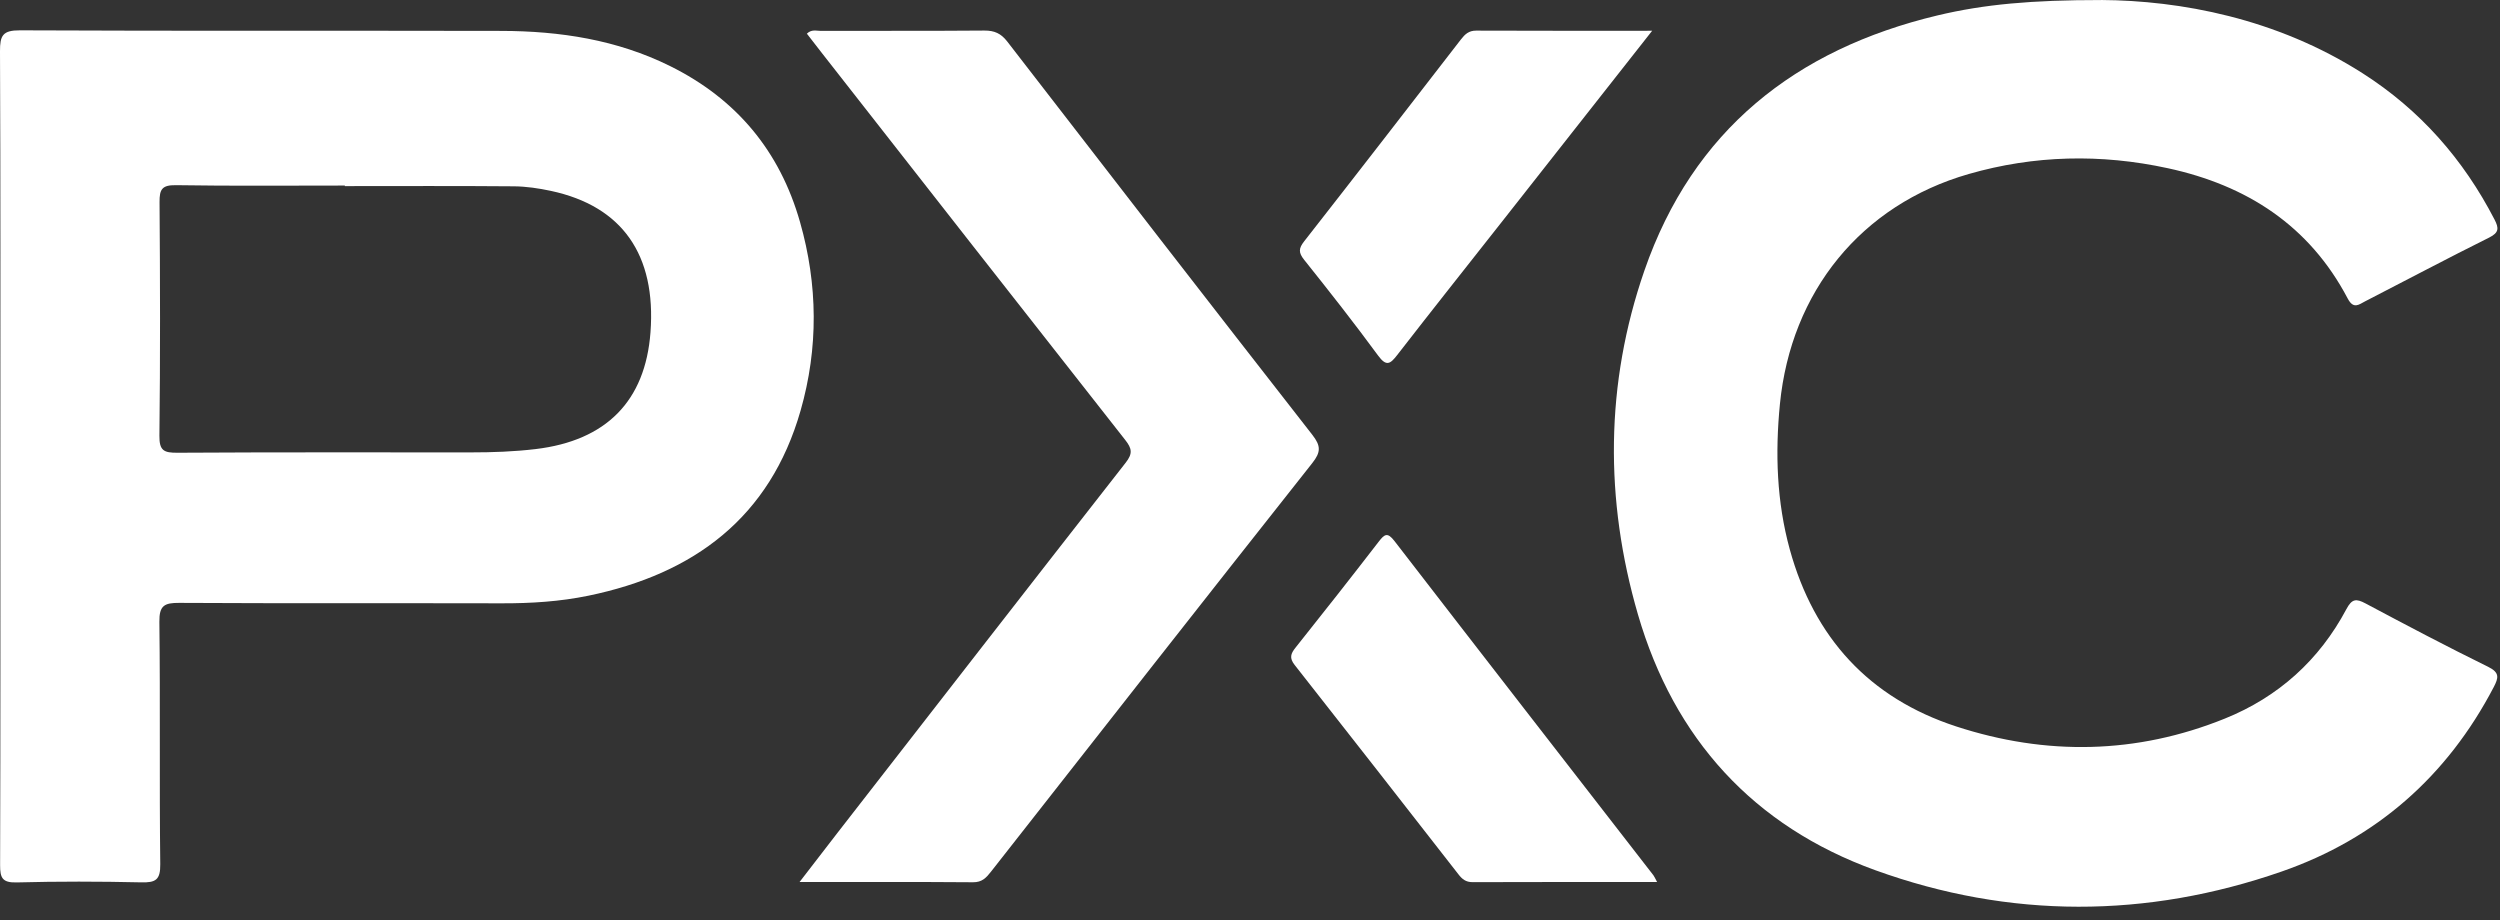 <svg width="144" height="53" viewBox="0 0 144 53" fill="none" xmlns="http://www.w3.org/2000/svg">
<rect x="0" y="0" width="144" height="53" fill="#333333" stroke="none"/>
<path d="M46.082 12.792C44.918 8.701 42.423 5.701 38.596 3.805C35.529 2.286 32.25 1.788 28.883 1.78C19.638 1.759 10.393 1.79 1.148 1.747C0.152 1.743 -0.004 2.05 7.17097e-05 2.954C0.037 10.718 0.022 18.481 0.022 26.245C0.022 34.009 0.032 41.969 0.006 49.832C0.004 50.566 0.134 50.848 0.955 50.828C3.346 50.765 5.741 50.769 8.134 50.824C8.963 50.844 9.243 50.686 9.231 49.773C9.176 45.123 9.237 40.469 9.18 35.819C9.168 34.873 9.473 34.722 10.324 34.726C16.52 34.761 22.716 34.736 28.912 34.751C30.59 34.755 32.254 34.651 33.893 34.312C39.973 33.057 44.355 29.808 46.115 23.645C47.145 20.045 47.11 16.4 46.082 12.792ZM37.468 19.143C37.17 23.102 34.919 25.381 30.852 25.867C29.613 26.015 28.372 26.058 27.128 26.058C21.491 26.058 15.856 26.044 10.22 26.078C9.45 26.082 9.172 25.967 9.182 25.101C9.235 20.614 9.223 16.128 9.19 11.643C9.184 10.907 9.329 10.655 10.131 10.666C13.375 10.718 16.619 10.688 19.862 10.688V10.72C23.106 10.72 26.35 10.704 29.593 10.732C30.308 10.737 31.033 10.846 31.732 10.995C35.843 11.876 37.802 14.676 37.468 19.143Z" fill="white"/>
<path d="M121.021 -0C125.572 0.029 131.108 1.042 136.081 4.217C139.39 6.328 141.887 9.168 143.685 12.646C143.939 13.138 143.951 13.398 143.376 13.684C140.977 14.877 138.61 16.136 136.227 17.359C135.872 17.54 135.565 17.834 135.226 17.192C133.017 12.992 129.415 10.672 124.863 9.688C121.013 8.853 117.178 8.935 113.395 10.024C107.201 11.807 103.161 16.798 102.523 23.277C102.246 26.107 102.336 28.896 103.092 31.649C104.491 36.731 107.664 40.205 112.674 41.842C117.858 43.535 123.059 43.447 128.148 41.392C131.228 40.15 133.588 38.027 135.152 35.086C135.471 34.486 135.713 34.47 136.253 34.757C138.59 36 140.93 37.237 143.307 38.403C143.993 38.74 143.92 39.039 143.636 39.583C140.952 44.721 136.863 48.311 131.419 50.202C123.644 52.904 115.77 52.926 108.026 50.127C101.003 47.59 96.426 42.547 94.346 35.395C92.424 28.786 92.459 22.111 94.716 15.59C97.509 7.521 103.406 2.846 111.599 0.888C114.289 0.246 117.025 0.002 121.023 0.002L121.021 -0Z" fill="white"/>
<path d="M46.053 50.806C46.872 49.745 47.557 48.849 48.25 47.957C53.777 40.849 59.295 33.737 64.843 26.647C65.255 26.121 65.198 25.831 64.814 25.343C58.984 17.932 53.174 10.505 47.362 3.082C47.065 2.704 46.771 2.322 46.476 1.94C46.746 1.676 47.017 1.778 47.258 1.778C50.405 1.77 53.552 1.786 56.7 1.76C57.279 1.757 57.655 1.924 58.017 2.391C63.859 9.957 69.71 17.516 75.593 25.05C76.087 25.684 76.087 26.042 75.587 26.674C69.393 34.505 63.234 42.363 57.072 50.22C56.8 50.566 56.56 50.822 56.048 50.818C52.804 50.793 49.558 50.804 46.05 50.804L46.053 50.806Z" fill="white"/>
<path d="M95.447 50.804C91.815 50.804 88.315 50.799 84.816 50.812C84.432 50.812 84.221 50.639 84.01 50.367C80.871 46.342 77.731 42.314 74.572 38.302C74.253 37.897 74.346 37.648 74.627 37.298C76.239 35.275 77.838 33.243 79.417 31.196C79.75 30.767 79.918 30.641 80.321 31.163C85.278 37.589 90.261 44 95.236 50.415C95.293 50.489 95.329 50.582 95.449 50.804H95.447Z" fill="white"/>
<path d="M95.163 1.774C92.134 5.623 89.247 9.292 86.362 12.961C84.398 15.454 82.425 17.94 80.481 20.447C80.079 20.965 79.857 21.132 79.378 20.48C78.003 18.609 76.57 16.78 75.12 14.966C74.787 14.548 74.799 14.31 75.12 13.9C78.145 10.036 81.147 6.154 84.148 2.273C84.379 1.975 84.601 1.762 85.025 1.764C88.331 1.778 91.638 1.772 95.165 1.772L95.163 1.774Z" fill="white"/>
</svg>

